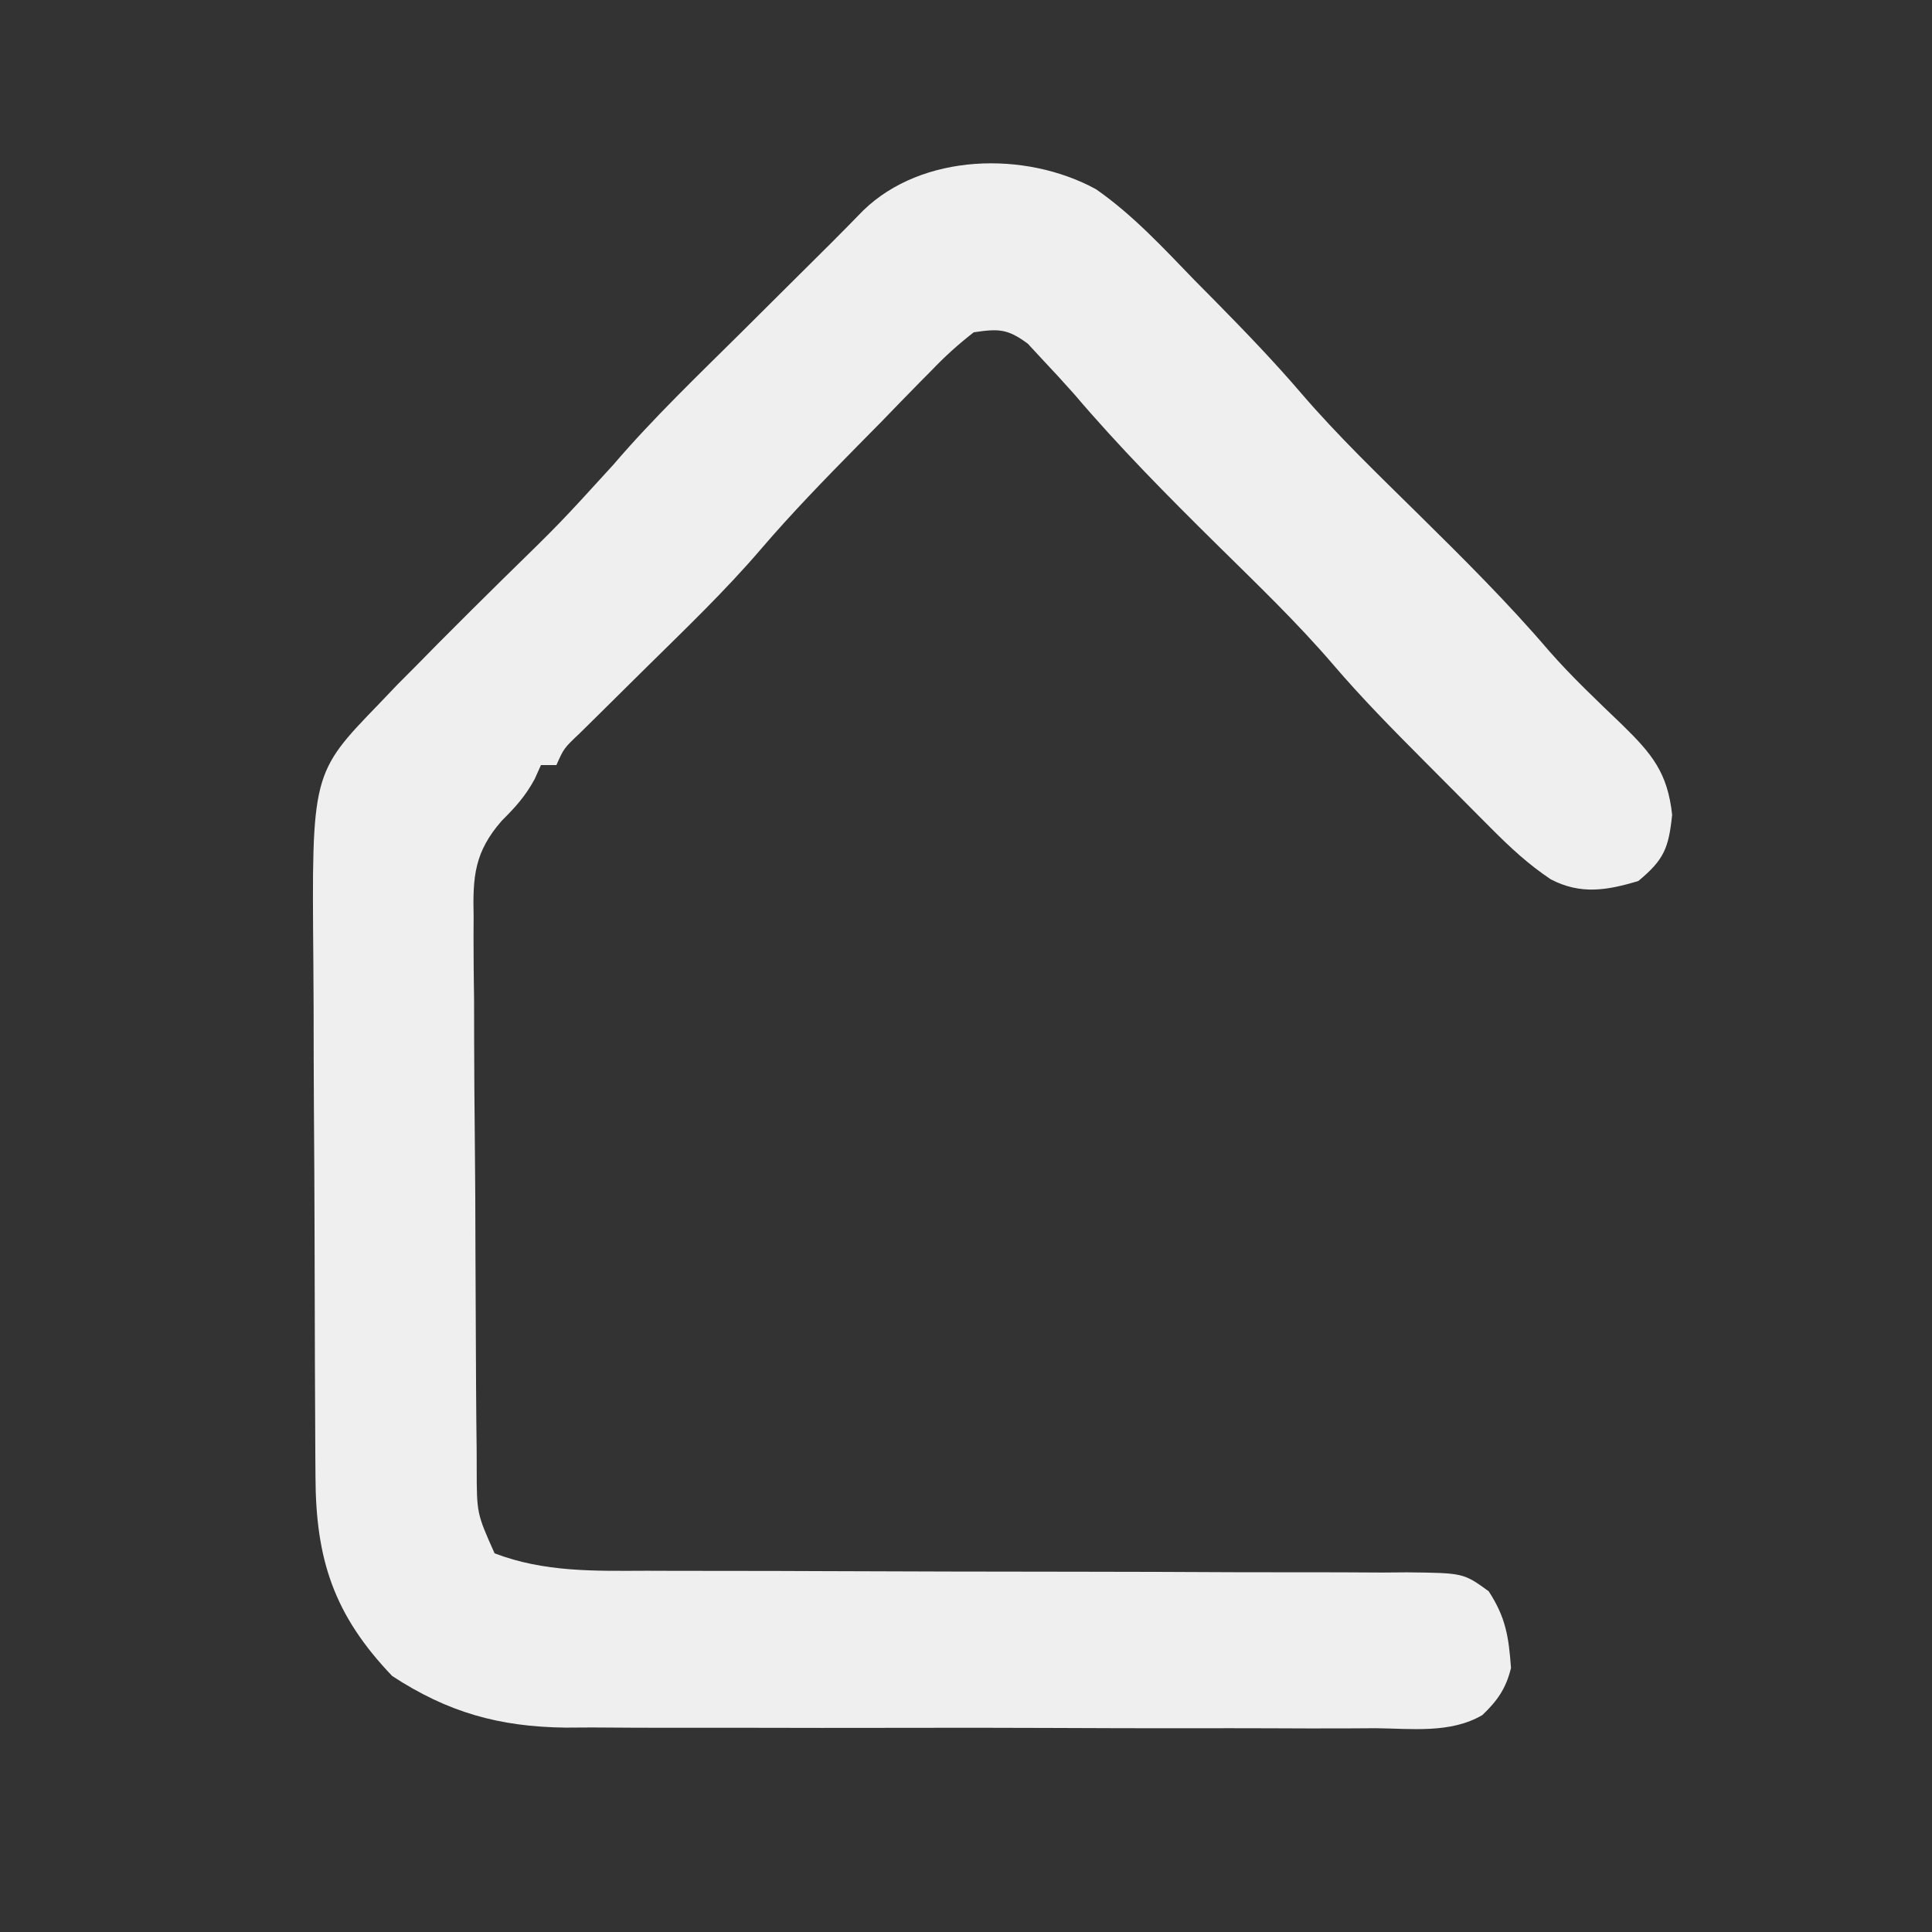 <?xml version="1.0" encoding="UTF-8"?>
<svg version="1.1" xmlns="http://www.w3.org/2000/svg" width="250" height="250">
<rect width="100%" height="100%" fill="#333333" stroke="none"/>
<path d="M0 0 C4.775 3.322 8.706 7.601 12.739 11.764 C13.645 12.68 14.552 13.597 15.487 14.541 C19.307 18.425 23.068 22.327 26.61 26.467 C31.322 31.944 36.536 36.943 41.676 42.014 C47.512 47.772 53.296 53.505 58.625 59.744 C61.581 63.116 64.843 66.185 68.076 69.287 C71.982 73.107 73.958 75.515 74.551 80.951 C74.097 85.261 73.515 86.745 70.176 89.514 C66.107 90.744 62.7 91.308 58.847 89.3 C55.916 87.34 53.608 85.188 51.121 82.69 C50.424 81.992 50.424 81.992 49.713 81.28 C48.734 80.298 47.758 79.314 46.784 78.328 C45.317 76.843 43.843 75.366 42.367 73.891 C38.361 69.869 34.39 65.843 30.699 61.526 C26.008 56.055 20.803 51.072 15.676 46.014 C9.277 39.7 3.004 33.369 -2.824 26.514 C-4.178 24.995 -5.549 23.49 -6.949 22.014 C-7.57 21.344 -8.192 20.673 -8.832 19.983 C-11.465 18.042 -12.595 18.036 -15.824 18.514 C-17.875 20.115 -19.537 21.619 -21.316 23.483 C-21.825 23.996 -22.334 24.51 -22.859 25.039 C-24.484 26.686 -26.091 28.35 -27.699 30.014 C-28.772 31.104 -29.846 32.192 -30.922 33.28 C-35.187 37.613 -39.415 41.963 -43.371 46.584 C-48 51.983 -53.14 56.899 -58.199 61.889 C-60.189 63.852 -62.175 65.819 -64.16 67.787 C-65.032 68.648 -65.904 69.508 -66.802 70.394 C-68.863 72.347 -68.863 72.347 -69.824 74.514 C-70.484 74.514 -71.144 74.514 -71.824 74.514 C-72.09 75.108 -72.357 75.701 -72.631 76.313 C-73.841 78.545 -75.117 79.944 -76.904 81.726 C-80.423 85.757 -80.661 88.912 -80.537 94.124 C-80.541 94.956 -80.545 95.787 -80.549 96.644 C-80.555 99.375 -80.518 102.104 -80.48 104.834 C-80.474 106.74 -80.47 108.647 -80.469 110.553 C-80.46 114.539 -80.431 118.524 -80.386 122.51 C-80.33 127.616 -80.308 132.721 -80.299 137.827 C-80.291 141.759 -80.271 145.692 -80.247 149.624 C-80.236 151.507 -80.226 153.39 -80.219 155.272 C-80.205 157.903 -80.178 160.533 -80.146 163.163 C-80.144 163.938 -80.142 164.713 -80.139 165.512 C-80.131 171.352 -80.131 171.352 -77.824 176.514 C-71.405 178.965 -64.947 178.796 -58.147 178.769 C-57.002 178.773 -55.856 178.777 -54.676 178.78 C-52.199 178.787 -49.723 178.79 -47.247 178.788 C-43.33 178.787 -39.414 178.8 -35.497 178.817 C-24.365 178.864 -13.233 178.888 -2.101 178.895 C4.716 178.899 11.533 178.924 18.351 178.96 C20.949 178.97 23.547 178.972 26.145 178.967 C29.769 178.96 33.392 178.977 37.017 179 C38.093 178.992 39.17 178.983 40.279 178.975 C47.544 179.056 47.544 179.056 50.811 181.421 C53.02 184.807 53.402 187.294 53.699 191.346 C53.067 193.967 51.949 195.578 50.005 197.435 C45.904 199.855 40.817 199.192 36.201 199.145 C34.987 199.152 33.773 199.159 32.523 199.167 C29.2 199.181 25.878 199.172 22.555 199.153 C19.069 199.136 15.582 199.145 12.095 199.15 C6.235 199.155 0.375 199.139 -5.485 199.111 C-12.239 199.079 -18.994 199.079 -25.748 199.096 C-32.264 199.112 -38.779 199.105 -45.295 199.088 C-48.058 199.081 -50.821 199.082 -53.585 199.09 C-57.457 199.099 -61.329 199.075 -65.202 199.047 C-66.336 199.054 -67.47 199.06 -68.639 199.067 C-77.229 198.965 -83.869 197.1 -91.074 192.389 C-98.639 184.48 -100.967 177.285 -101.001 166.59 C-101.008 165.688 -101.014 164.787 -101.021 163.858 C-101.041 160.876 -101.052 157.894 -101.062 154.912 C-101.066 153.891 -101.07 152.871 -101.075 151.819 C-101.095 146.413 -101.11 141.006 -101.119 135.6 C-101.13 130.032 -101.165 124.464 -101.204 118.896 C-101.231 114.601 -101.239 110.307 -101.242 106.012 C-101.247 103.96 -101.259 101.909 -101.277 99.857 C-101.484 75.592 -101.484 75.592 -92.769 66.584 C-91.982 65.76 -91.195 64.935 -90.384 64.085 C-89.117 62.812 -89.117 62.812 -87.824 61.514 C-86.941 60.616 -86.057 59.719 -85.147 58.794 C-82.348 55.975 -79.528 53.178 -76.699 50.389 C-69.366 43.228 -69.366 43.228 -62.465 35.658 C-57.235 29.547 -51.403 23.989 -45.699 18.326 C-44.52 17.153 -43.342 15.979 -42.164 14.805 C-39.519 12.17 -36.873 9.536 -34.221 6.908 C-32.847 5.537 -31.49 4.148 -30.133 2.759 C-22.496 -4.665 -9.149 -5 0 0 Z " fill="#EFEFEF" transform="translate(141.824,24.486)"/>
</svg>
